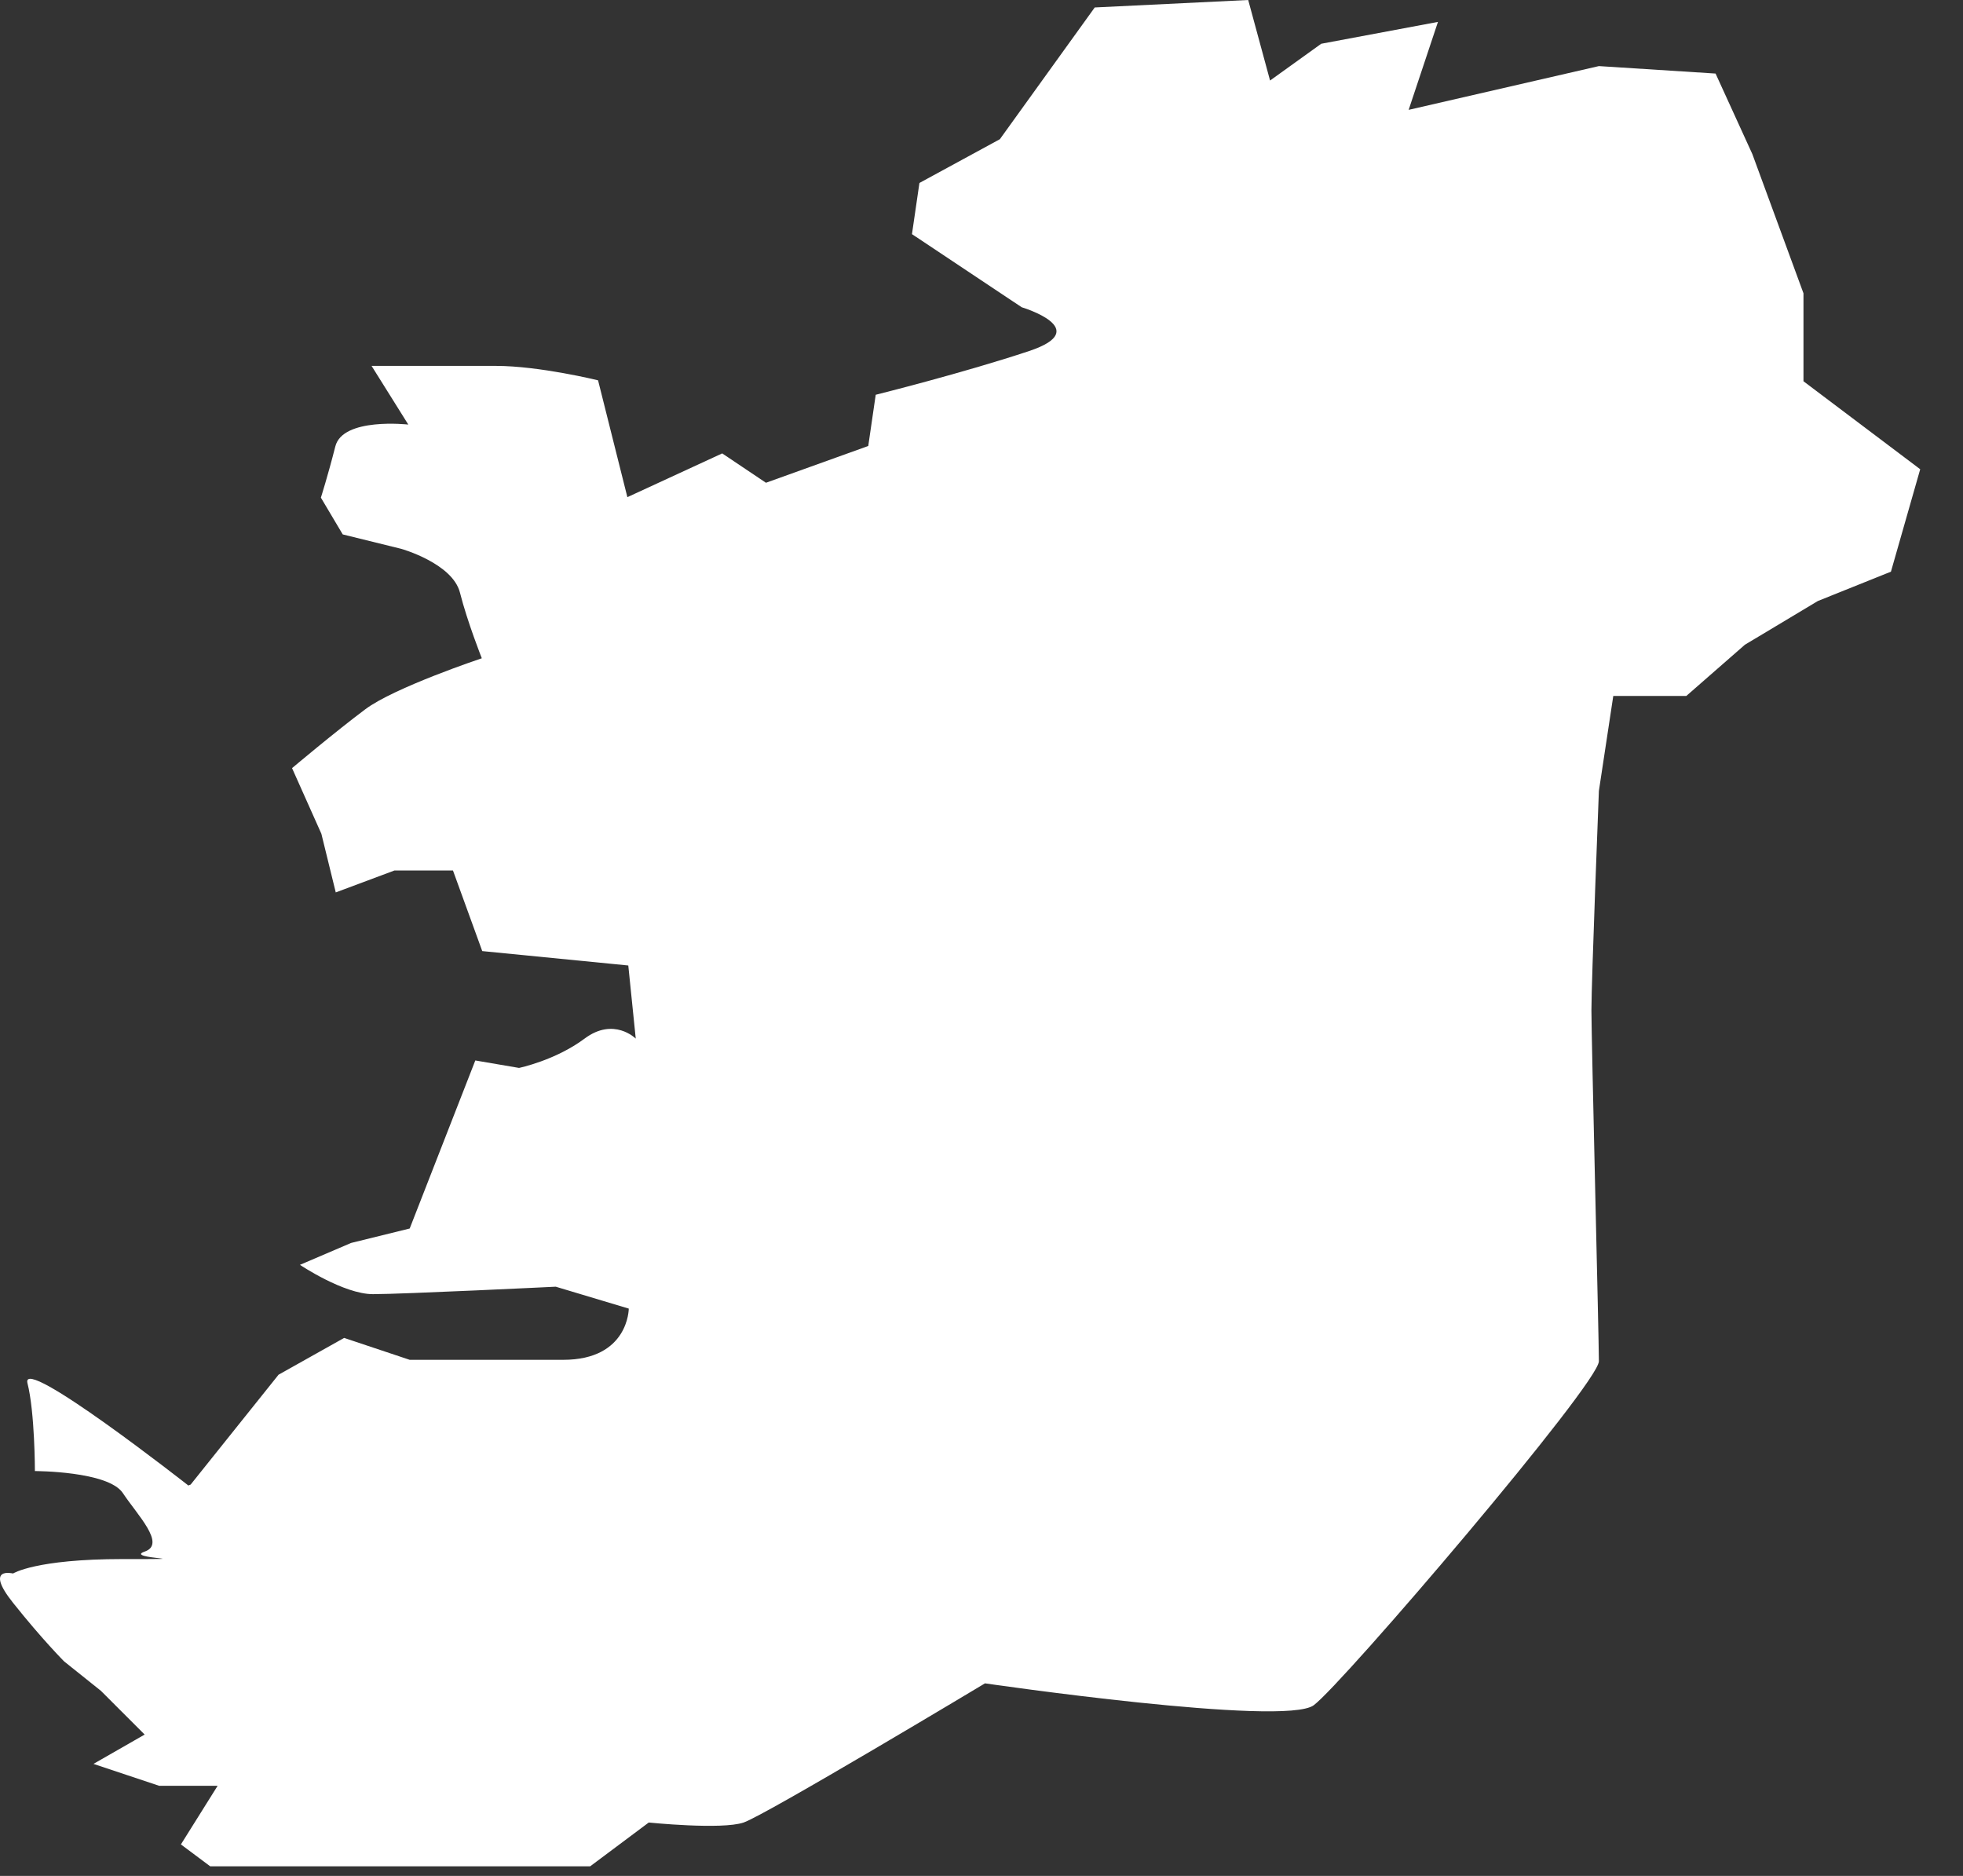 <?xml version="1.0" encoding="utf-8"?>
<svg xmlns="http://www.w3.org/2000/svg" fill="none" height="100%" overflow="visible" preserveAspectRatio="none" style="display: block;" viewBox="0 0 45 43" width="100%">
<rect x="0" y="0" width="45" height="43" fill="#333333" stroke="none"/>
<path d="M4.318 34.051C4.318 34.051 0.469 31.031 0.629 31.703C0.8 32.375 0.8 33.72 0.8 33.72C0.8 33.72 2.473 33.72 2.814 34.221C3.145 34.723 3.817 35.395 3.316 35.566C2.814 35.737 4.819 35.737 2.814 35.737C0.81 35.737 0.299 36.068 0.299 36.068C0.299 36.068 -0.373 35.897 0.299 36.74C0.97 37.583 1.471 38.084 1.471 38.084L2.313 38.757L3.316 39.76L2.143 40.432L3.646 40.934H4.989L4.147 42.278L4.819 42.78H13.529L14.872 41.776C14.872 41.776 16.546 41.947 17.047 41.776C17.548 41.606 22.58 38.586 22.58 38.586C22.58 38.586 29.446 39.589 30.117 39.087C30.789 38.586 36.653 31.714 36.653 31.202C36.653 30.689 36.482 23.828 36.482 23.156C36.482 22.483 36.653 18.13 36.653 18.13L36.983 15.953H38.657L40 14.779L41.674 13.776L43.348 13.104L44.019 10.756L41.343 8.739V6.723L40.171 3.532L39.328 1.686L36.653 1.515L32.292 2.518L32.964 0.502L30.288 1.003L29.115 1.846L28.614 0L25.096 0.171L22.921 3.191L21.077 4.194L20.906 5.367L23.422 7.043C23.422 7.043 25.096 7.544 23.593 8.046C22.09 8.547 20.075 9.049 20.075 9.049L19.904 10.223L17.559 11.066L16.556 10.393L14.382 11.396L13.71 8.718C13.71 8.718 12.367 8.387 11.365 8.387H8.518L9.36 9.732C9.36 9.732 7.857 9.561 7.687 10.233C7.516 10.906 7.356 11.407 7.356 11.407L7.857 12.25L9.2 12.581C9.2 12.581 10.373 12.912 10.544 13.584C10.714 14.256 11.045 15.089 11.045 15.089C11.045 15.089 9.03 15.761 8.369 16.262C7.697 16.764 6.695 17.607 6.695 17.607L7.367 19.111L7.697 20.456L9.041 19.954H10.384L11.055 21.801L14.403 22.131L14.574 23.807C14.574 23.807 14.072 23.305 13.401 23.807C12.729 24.308 11.898 24.479 11.898 24.479L10.896 24.308L9.392 28.16L8.049 28.491L6.876 28.993C6.876 28.993 7.878 29.665 8.55 29.665C9.222 29.665 12.74 29.494 12.74 29.494L14.414 29.996C14.414 29.996 14.414 31.17 12.911 31.17H9.392L7.889 30.668L6.386 31.511L4.371 34.029L4.318 34.051Z" fill="white" id="Vector"/>
</svg>